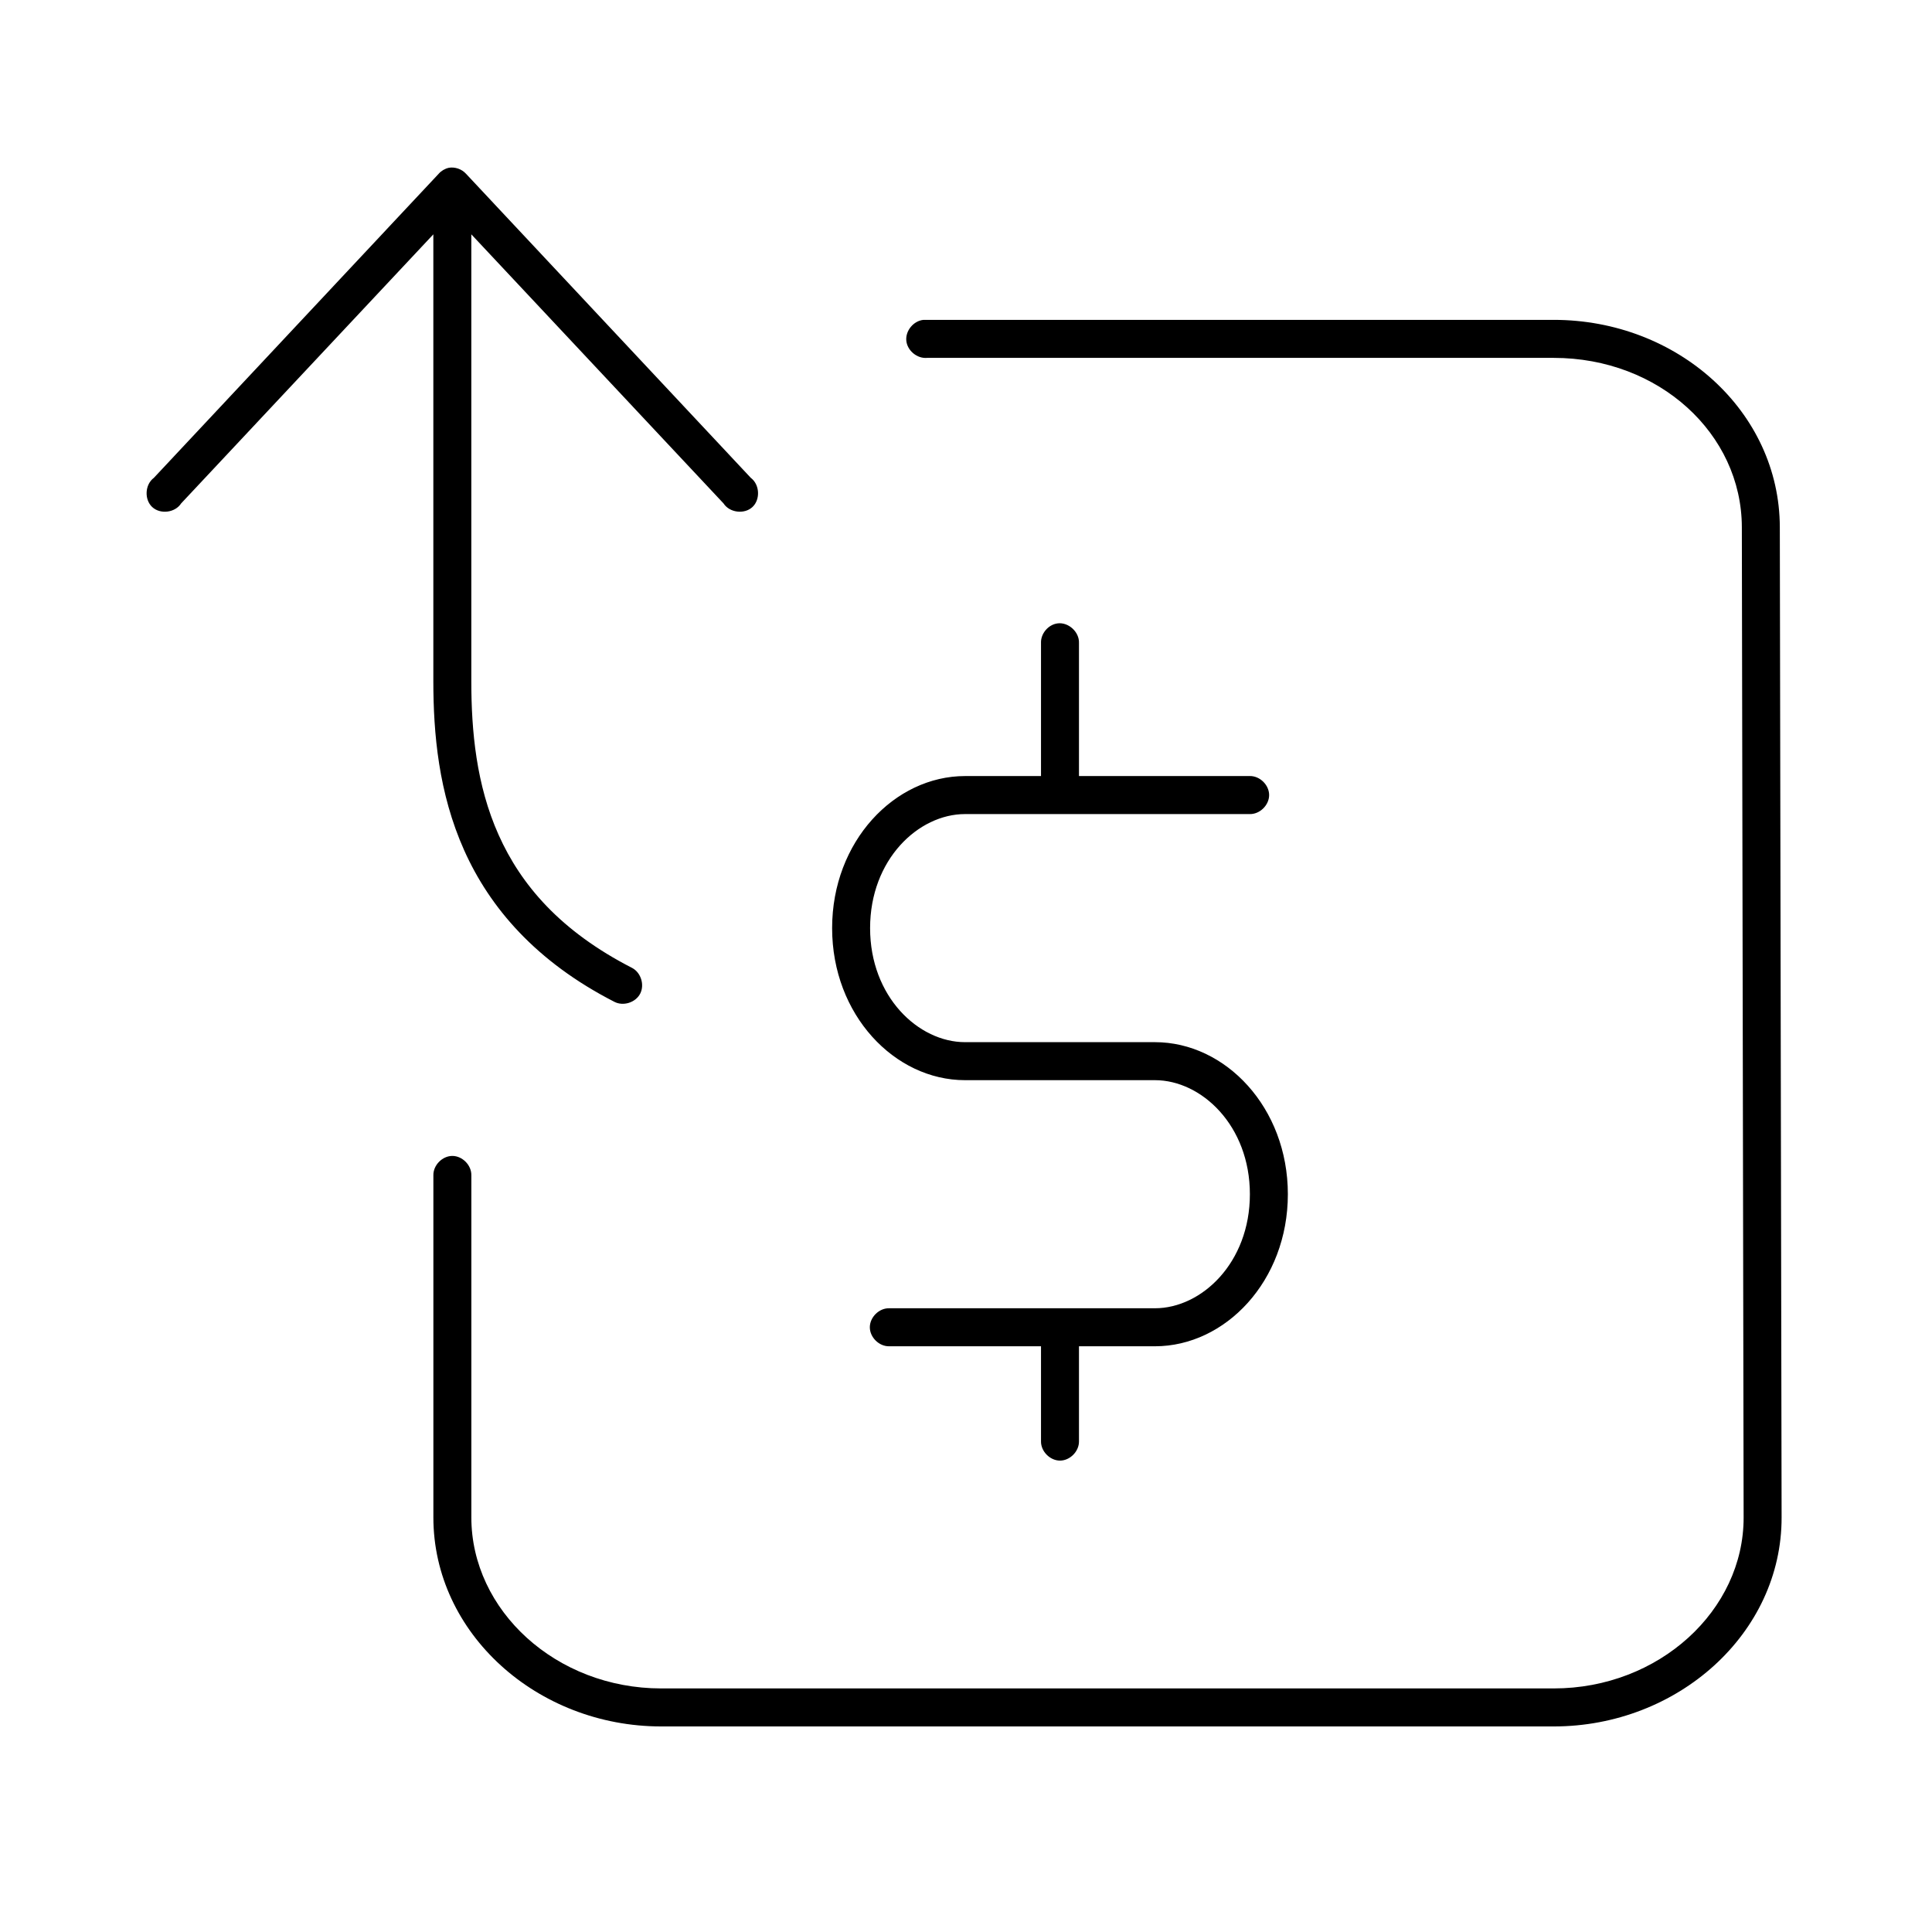 <?xml version="1.0" encoding="UTF-8"?>
<!-- Uploaded to: SVG Repo, www.svgrepo.com, Generator: SVG Repo Mixer Tools -->
<svg fill="#000000" width="800px" height="800px" version="1.1" viewBox="144 144 512 512" xmlns="http://www.w3.org/2000/svg">
 <path d="m262.93 188.47c-1.027 0.227-1.977 0.789-2.672 1.574l-75.488 80.594c-2.359 1.754-2.582 5.715-0.438 7.727 2.144 2.008 6.082 1.52 7.672-0.957l66.836-71.309v118.38c0 13.941 1.395 29.695 8.176 44.863 6.781 15.168 19.004 29.504 39.785 40.141 2.348 1.238 5.606 0.223 6.84-2.125 1.234-2.348 0.223-5.613-2.121-6.848-18.988-9.719-29.461-22.02-35.383-35.262-5.922-13.242-7.234-27.512-7.234-40.77v-118.38l66.836 71.309c1.59 2.473 5.523 2.965 7.672 0.957 2.144-2.008 1.922-5.973-0.438-7.727l-75.484-80.598c-1.129-1.242-2.906-1.855-4.559-1.574zm125.81 40.297c-2.637 0.246-4.809 2.871-4.559 5.508 0.246 2.637 2.871 4.812 5.504 4.566h166.07c27.91 0 49.801 20.102 49.852 44.863l0.473 262.41c0.051 24.672-22.449 45.336-50.324 45.336h-236.52c-27.871 0-50.324-20.652-50.324-45.336v-90.672c0.039-2.66-2.375-5.109-5.031-5.109-2.66 0-5.07 2.449-5.031 5.109v90.672c0 30.742 27.516 55.41 60.387 55.41h236.52c32.875 0 60.449-24.652 60.387-55.41l-0.473-262.41c-0.062-30.668-27.082-54.938-59.914-54.938h-167.01zm35.539 80.438c-2.473 0.309-4.5 2.703-4.402 5.195v35.262h-20.129c-18.691 0-35.227 17.324-35.227 40.297 0 22.973 16.535 40.297 35.227 40.297h50.324c12.348 0 25.16 12.043 25.16 30.223 0 18.18-12.812 30.223-25.16 30.223h-70.453c-2.66-0.051-5.106 2.375-5.106 5.039 0 2.66 2.445 5.074 5.106 5.035h40.258v25.188c-0.039 2.66 2.375 5.109 5.031 5.109 2.66 0 5.07-2.449 5.031-5.109v-25.188h20.129c18.691 0 35.227-17.324 35.227-40.297 0-22.973-16.535-40.297-35.227-40.297h-50.324c-12.348 0-25.16-12.047-25.16-30.223 0-18.184 12.812-30.223 25.16-30.223h75.484c2.66 0.039 5.106-2.375 5.106-5.039 0-2.66-2.445-5.074-5.106-5.039h-45.289v-35.262c0.113-2.914-2.773-5.562-5.66-5.195z"/>
</svg>